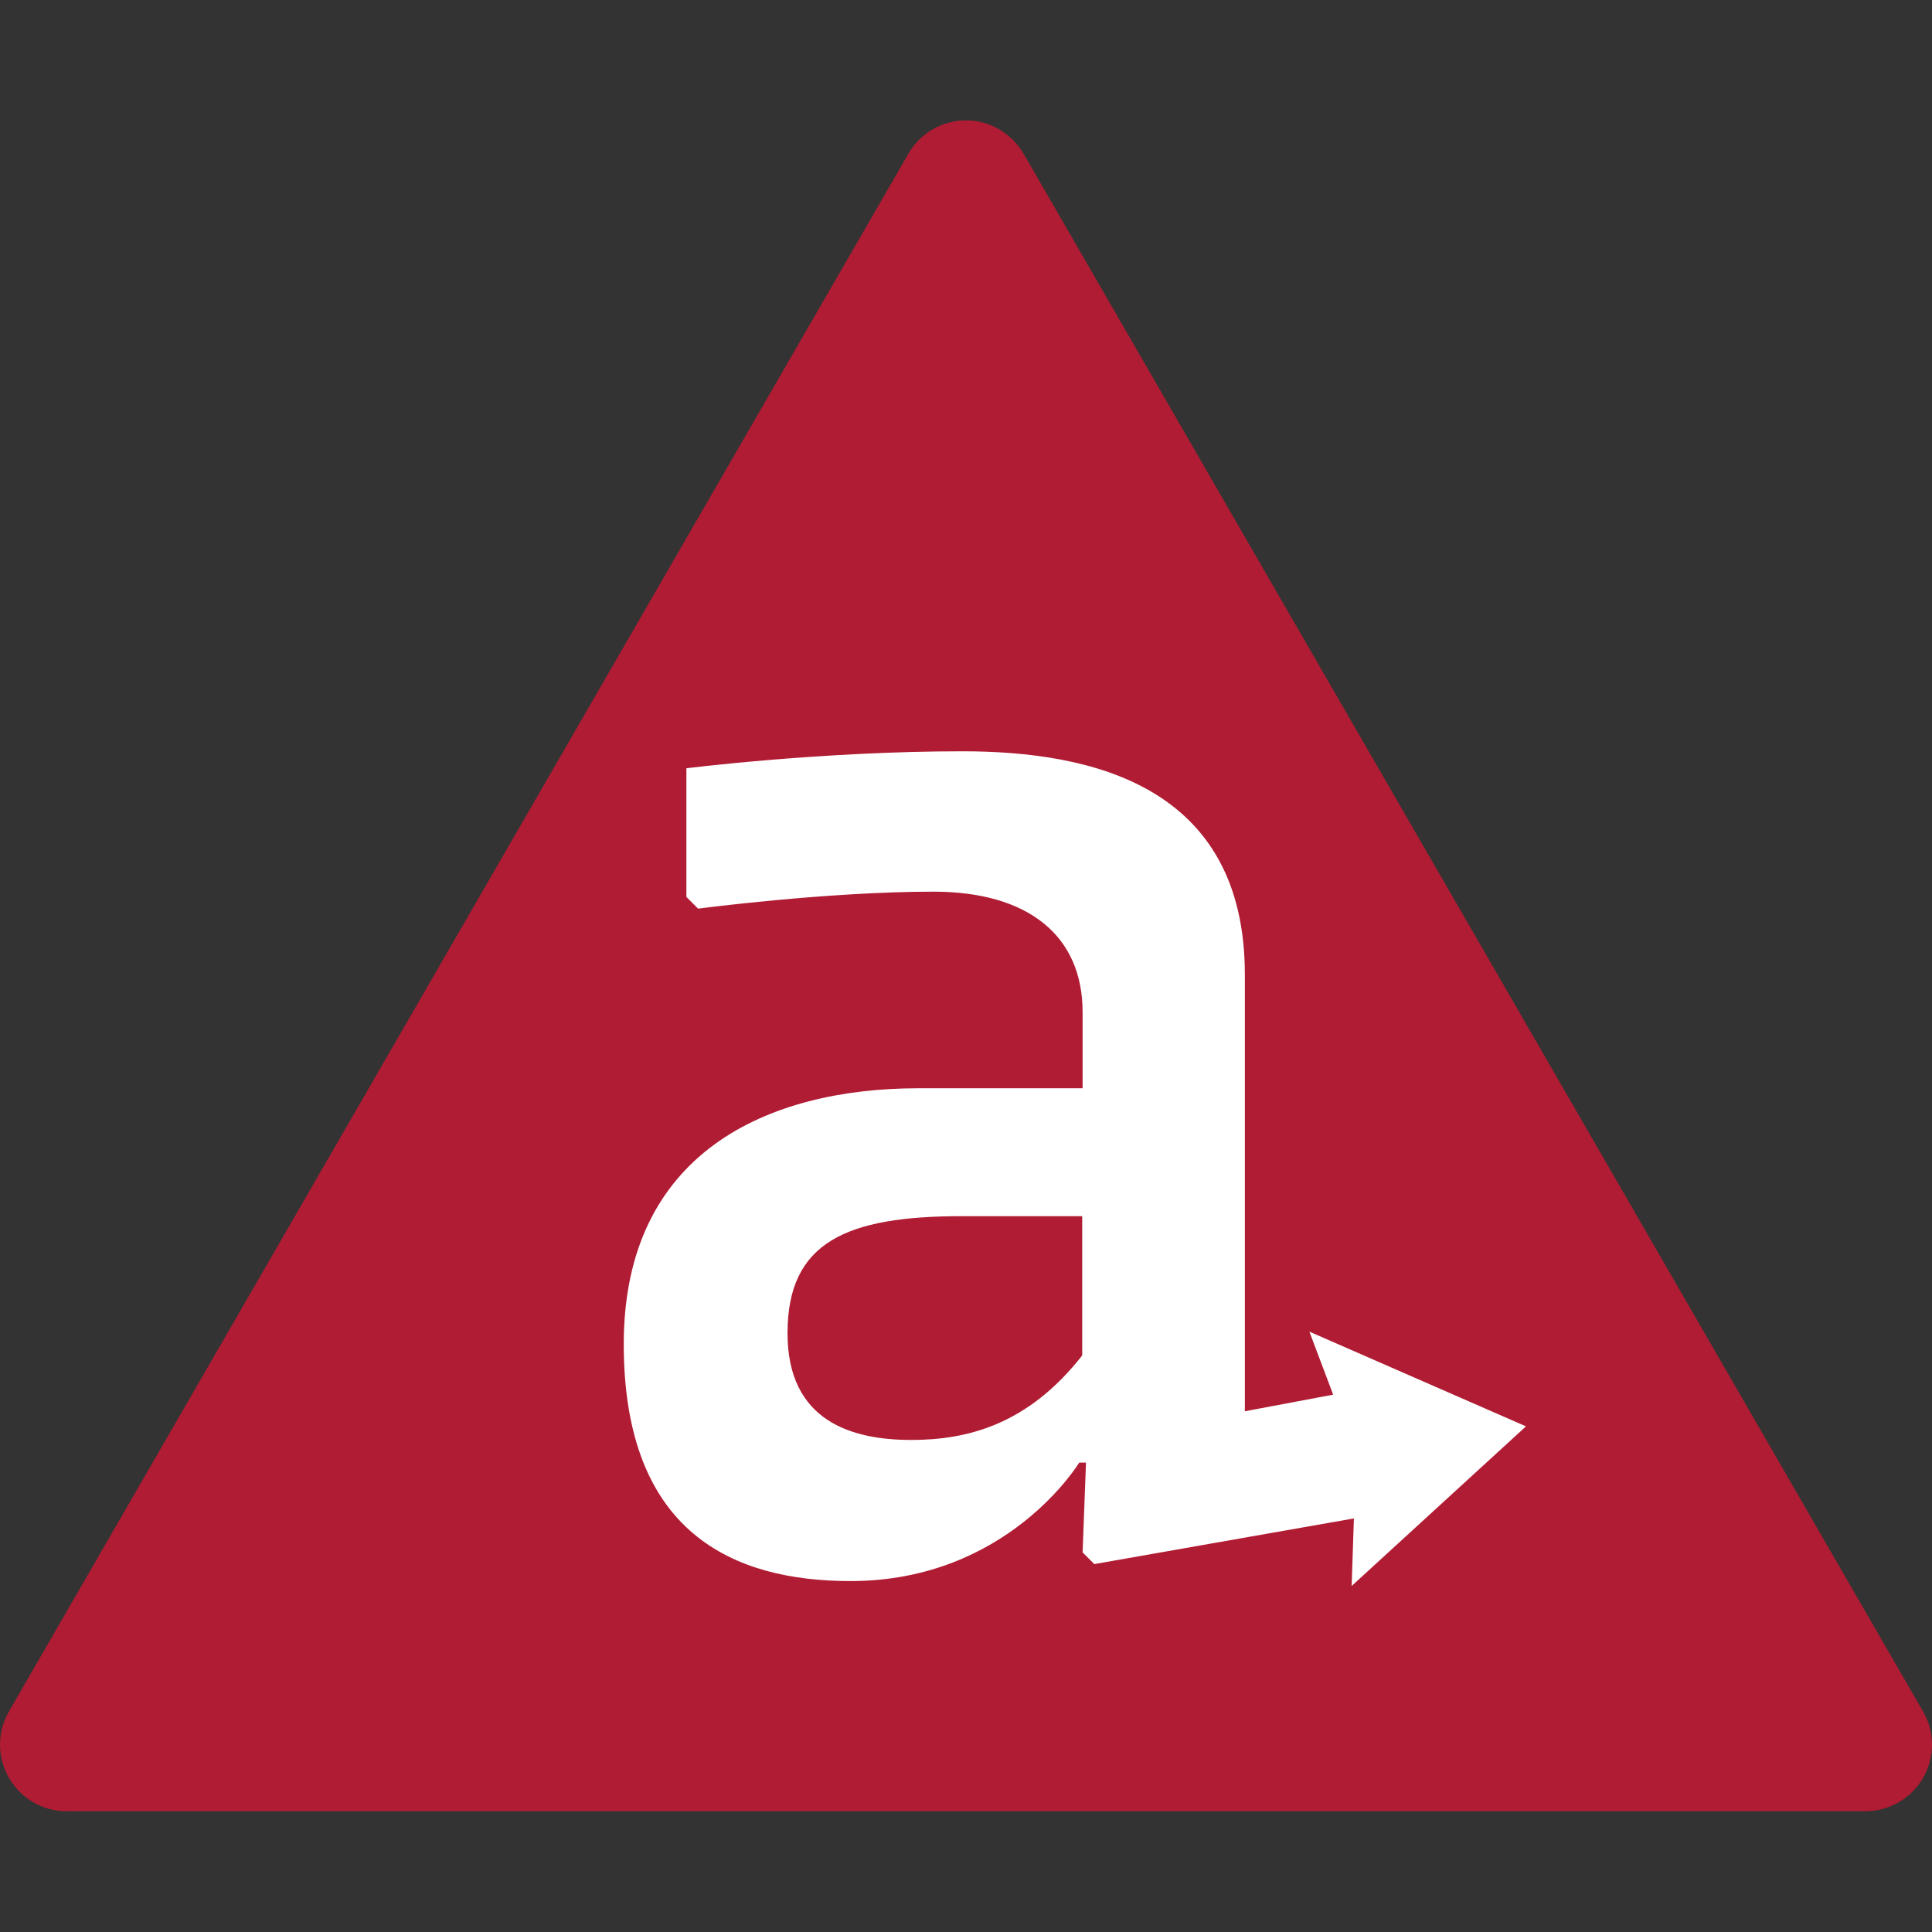 <?xml version="1.0" encoding="utf-8"?>
<!-- Generator: Adobe Illustrator 24.1.1, SVG Export Plug-In . SVG Version: 6.00 Build 0)  -->
<svg version="1.1" id="Layer_1" xmlns="http://www.w3.org/2000/svg" xmlns:xlink="http://www.w3.org/1999/xlink" x="0px" y="0px"
	 viewBox="0 0 512 512" style="enable-background:new 0 0 512 512;" xml:space="preserve">
<rect x="0" y="0" width="512" height="512" fill="#333333" stroke="none"/>
<style type="text/css">
	.st0{fill:#B01C33;}
	.st1{fill:#FFFFFF;}
</style>
<g>
	<path class="st0" d="M509.6,453.5L271.3,40.8c-3.2-5.5-9-8.9-15.3-8.9s-12.2,3.4-15.3,8.9L2.4,453.5c-3.2,5.5-3.2,12.2,0,17.7
		c3.2,5.5,9,8.8,15.3,8.8h476.6c6.3,0,12.2-3.4,15.3-8.8C512.8,465.7,512.8,459,509.6,453.5"/>
	<path class="st1" d="M286.8,359.2c-14.4,18.4-30.5,22.4-45.3,22.4c-15.7,0-32.8-4.9-32.8-28.3c0-24.2,15.7-31,46.2-31h31.9V359.2z
		 M404.4,378l-57.4-25.1l6.3,16.7l-23.4,4.4V258.3c0-50.2-40.8-59.2-74.9-59.2c-37.3,0-73.1,4.5-73.1,4.5v34.1l3.1,3.1
		c0,0,34.1-4.5,62.4-4.5c25.1,0,39.5,11.7,39.5,31.9v20.2h-43.5c-39.9,0-78.1,17-78.1,67.8c0,50.2,29.2,62.8,60.1,62.8
		c41.7,0,60.6-31.4,60.6-31.4h1.8l-0.9,23.8l3.1,3.1l68.8-12.1l-0.6,17.9L404.4,378z"/>
</g>
</svg>
